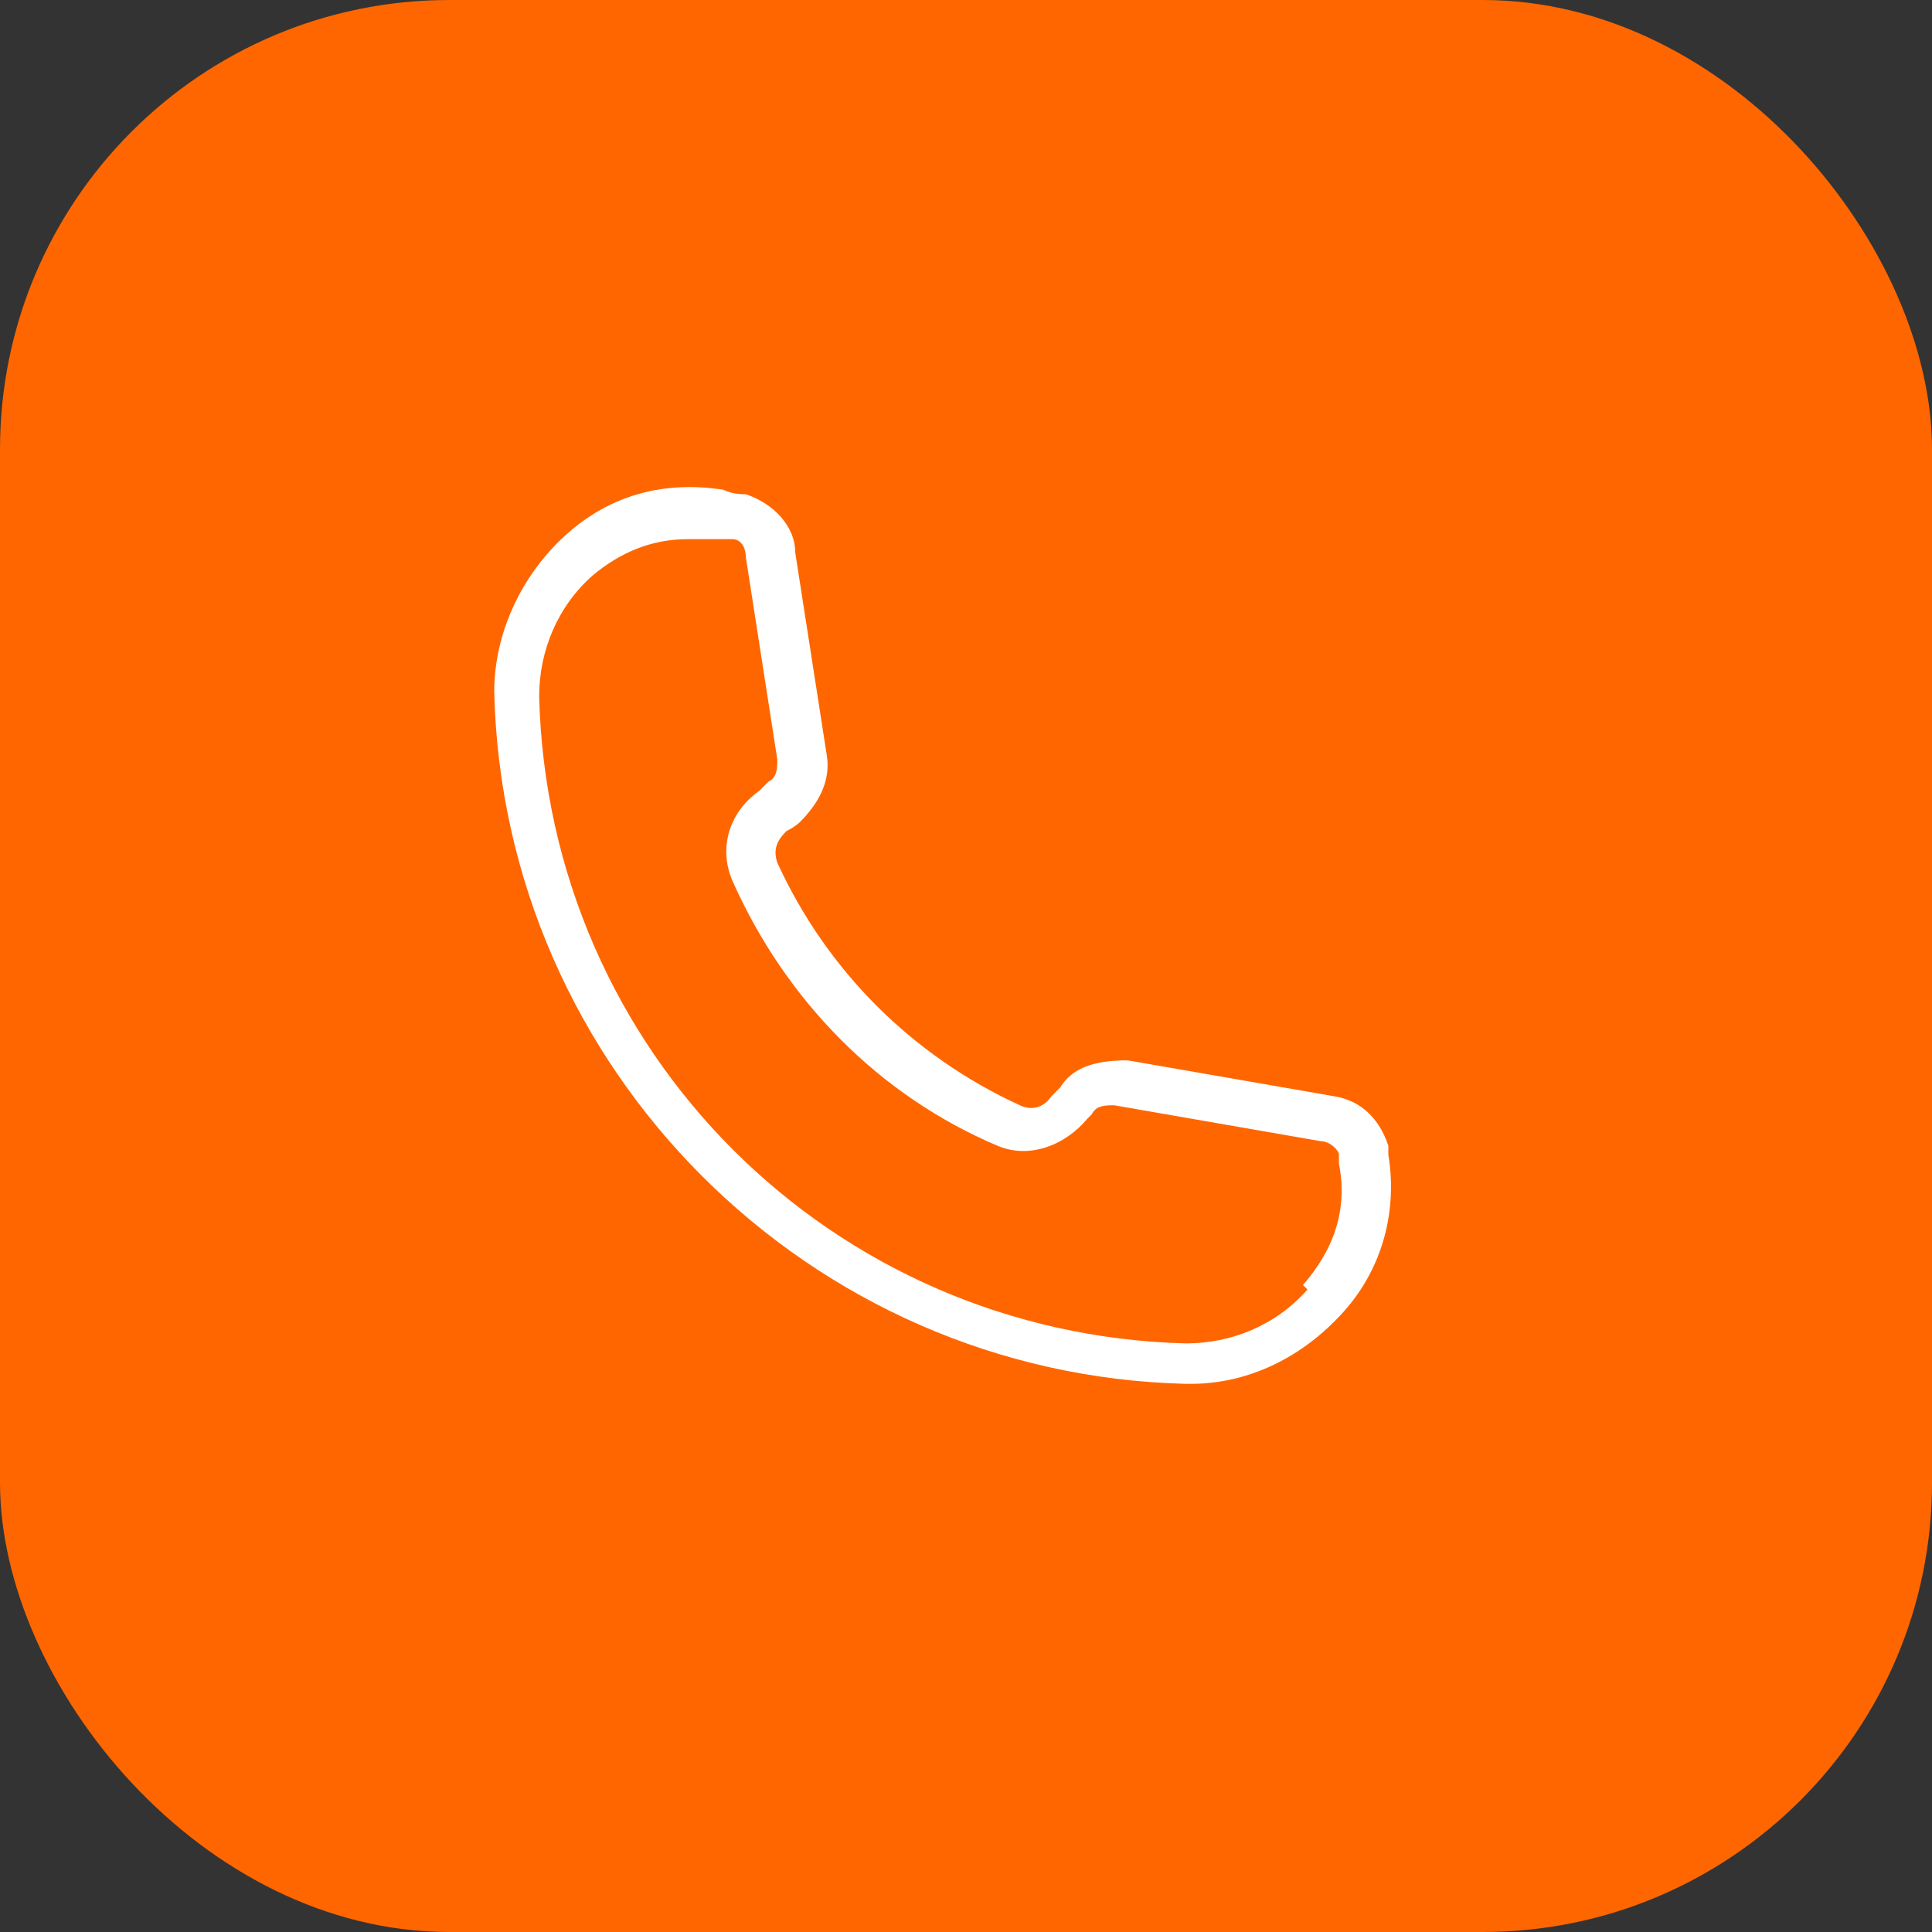 <?xml version="1.0" encoding="UTF-8"?>
<svg id="Layer_1" xmlns="http://www.w3.org/2000/svg" version="1.1" viewBox="0 0 43 43">
  <rect x="0" y="0" width="43" height="43" fill="#333333" stroke="none"/>
  <!-- Generator: Adobe Illustrator 29.2.1, SVG Export Plug-In . SVG Version: 2.1.0 Build 116)  -->
  <defs>
    <style>
      .st0 {
        fill: #fff;
      }

      .st1 {
        fill: #f60;
      }
    </style>
  </defs>
  <rect class="st1" width="43" height="43" rx="10" ry="10"/>
  <path class="st0" d="M30.9,25.9c0-.1,0-.2,0-.4-.2-.6-.6-1-1.2-1.1l-4.6-.8c-.6,0-1.2.1-1.5.6,0,0-.1.1-.2.2-.2.3-.5.3-.7.2-2.4-1.1-4.3-3-5.4-5.4-.1-.3,0-.5.2-.7,0,0,.2-.1.3-.2.4-.4.7-.9.6-1.5l-.7-4.5c0-.6-.5-1.1-1.1-1.3-.1,0-.3,0-.5-.1-1.3-.2-2.5.1-3.5,1-1,.9-1.6,2.2-1.6,3.5.2,8.4,7,15.2,15.4,15.4h.1c1.3,0,2.5-.6,3.4-1.6.9-1,1.2-2.3,1-3.5h0ZM29.1,28.7c-.7.8-1.7,1.2-2.7,1.2-7.9-.2-14.2-6.5-14.4-14.4,0-1,.4-2,1.2-2.7.6-.5,1.3-.8,2.1-.8s.4,0,.6,0c.1,0,.3,0,.4,0,.2,0,.3.2.3.4l.7,4.5c0,.2,0,.4-.2.5,0,0-.1.1-.2.2-.7.5-.9,1.3-.6,2,1.2,2.7,3.3,4.8,5.9,5.9.7.3,1.5,0,2-.6,0,0,0,0,.1-.1.1-.2.3-.2.5-.2l4.6.8c.2,0,.4.2.4.3,0,0,0,.2,0,.2.2,1-.1,1.9-.8,2.7h0Z"/>
</svg>